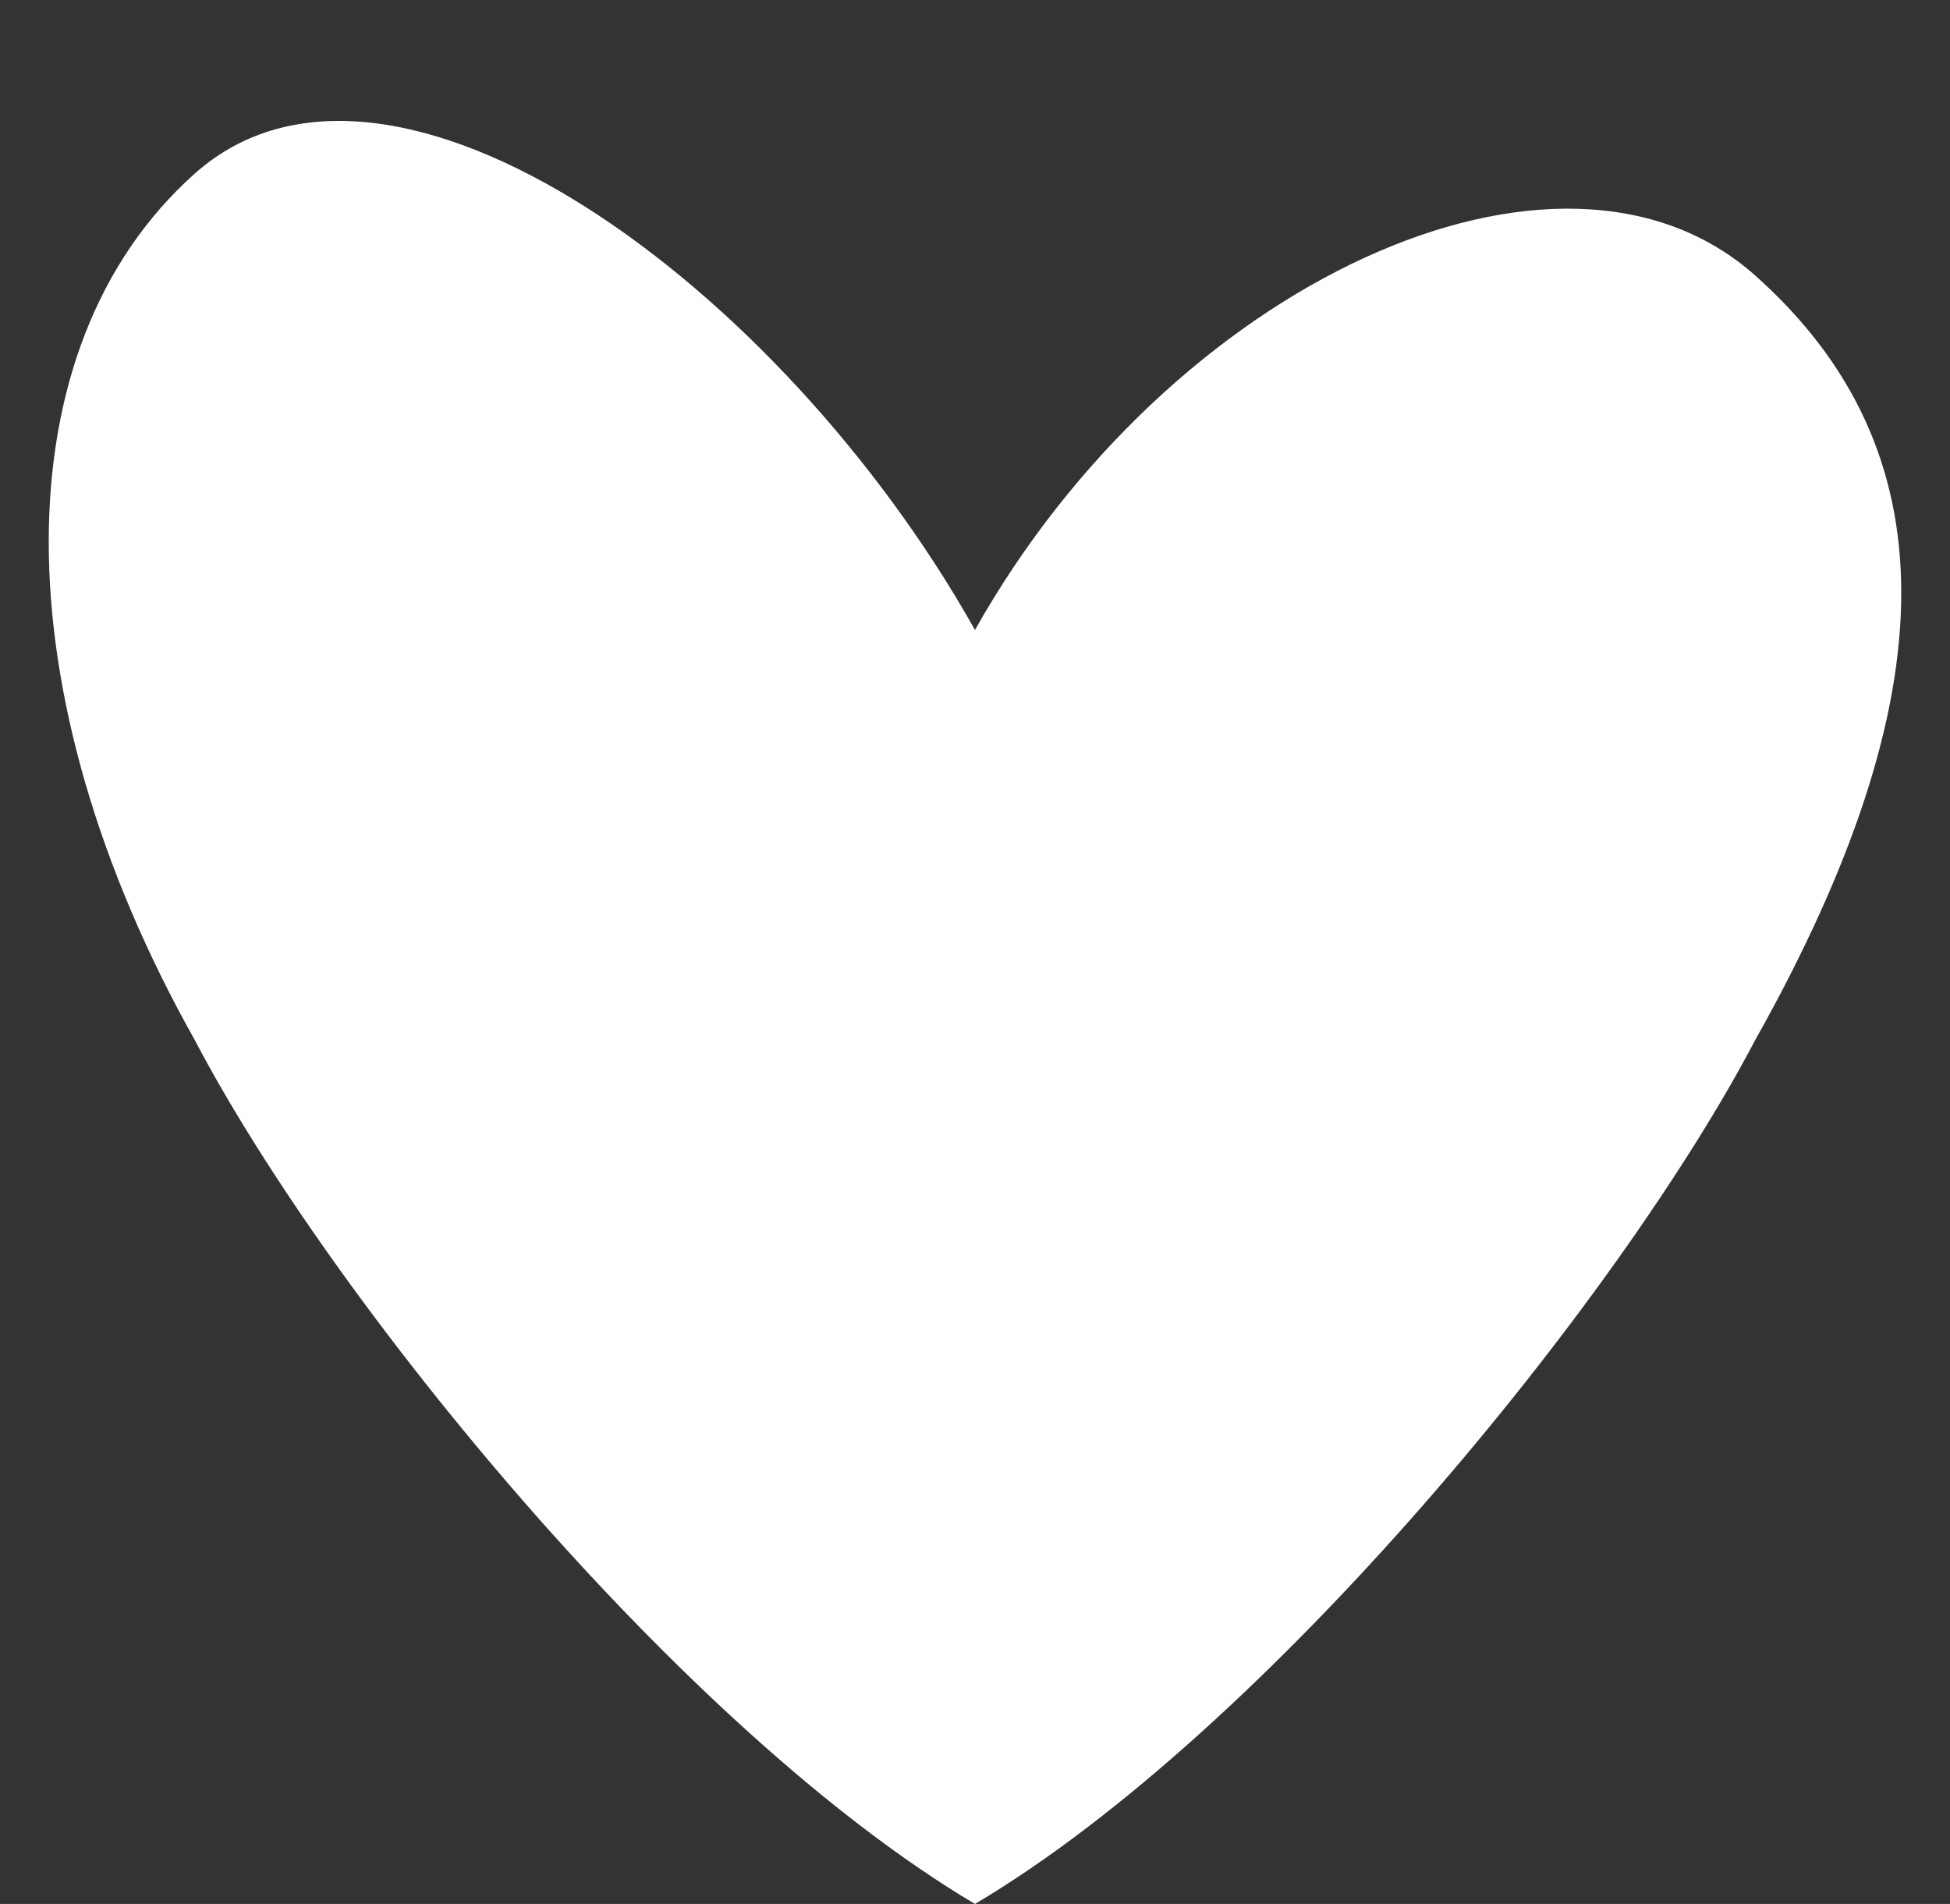 <?xml version="1.0" encoding="UTF-8"?>
<!DOCTYPE svg PUBLIC '-//W3C//DTD SVG 1.0//EN'
          'http://www.w3.org/TR/2001/REC-SVG-20010904/DTD/svg10.dtd'>
<svg clip-rule="evenodd" fill-rule="evenodd" height="5231.1" preserveAspectRatio="xMidYMid meet" stroke-linejoin="round" stroke-miterlimit="2" version="1.0" viewBox="-133.9 -332.2 5357.7 5231.1" width="5357.7" xmlns="http://www.w3.org/2000/svg" xmlns:xlink="http://www.w3.org/1999/xlink" zoomAndPan="magnify"
><rect x="-133.9" y="-332.2" width="5357.7" height="5231.1" fill="#333333" stroke="none"/><g id="change1_1"
  ><path d="M2544.92,1398.57c535.772,-952.876 1607.32,-1450.75 2143.09,-974.308c535.792,476.438 535.792,1149.26 -0,2102.14c-375.045,714.657 -1339.43,1896.07 -2143.09,2372.51c-803.66,-476.438 -1768.05,-1657.85 -2143.09,-2372.51c-535.773,-952.877 -535.773,-1905.75 -0,-2382.19c535.775,-476.438 1607.32,301.484 2143.09,1254.36Z" fill="#fff"
  /></g
></svg
>
